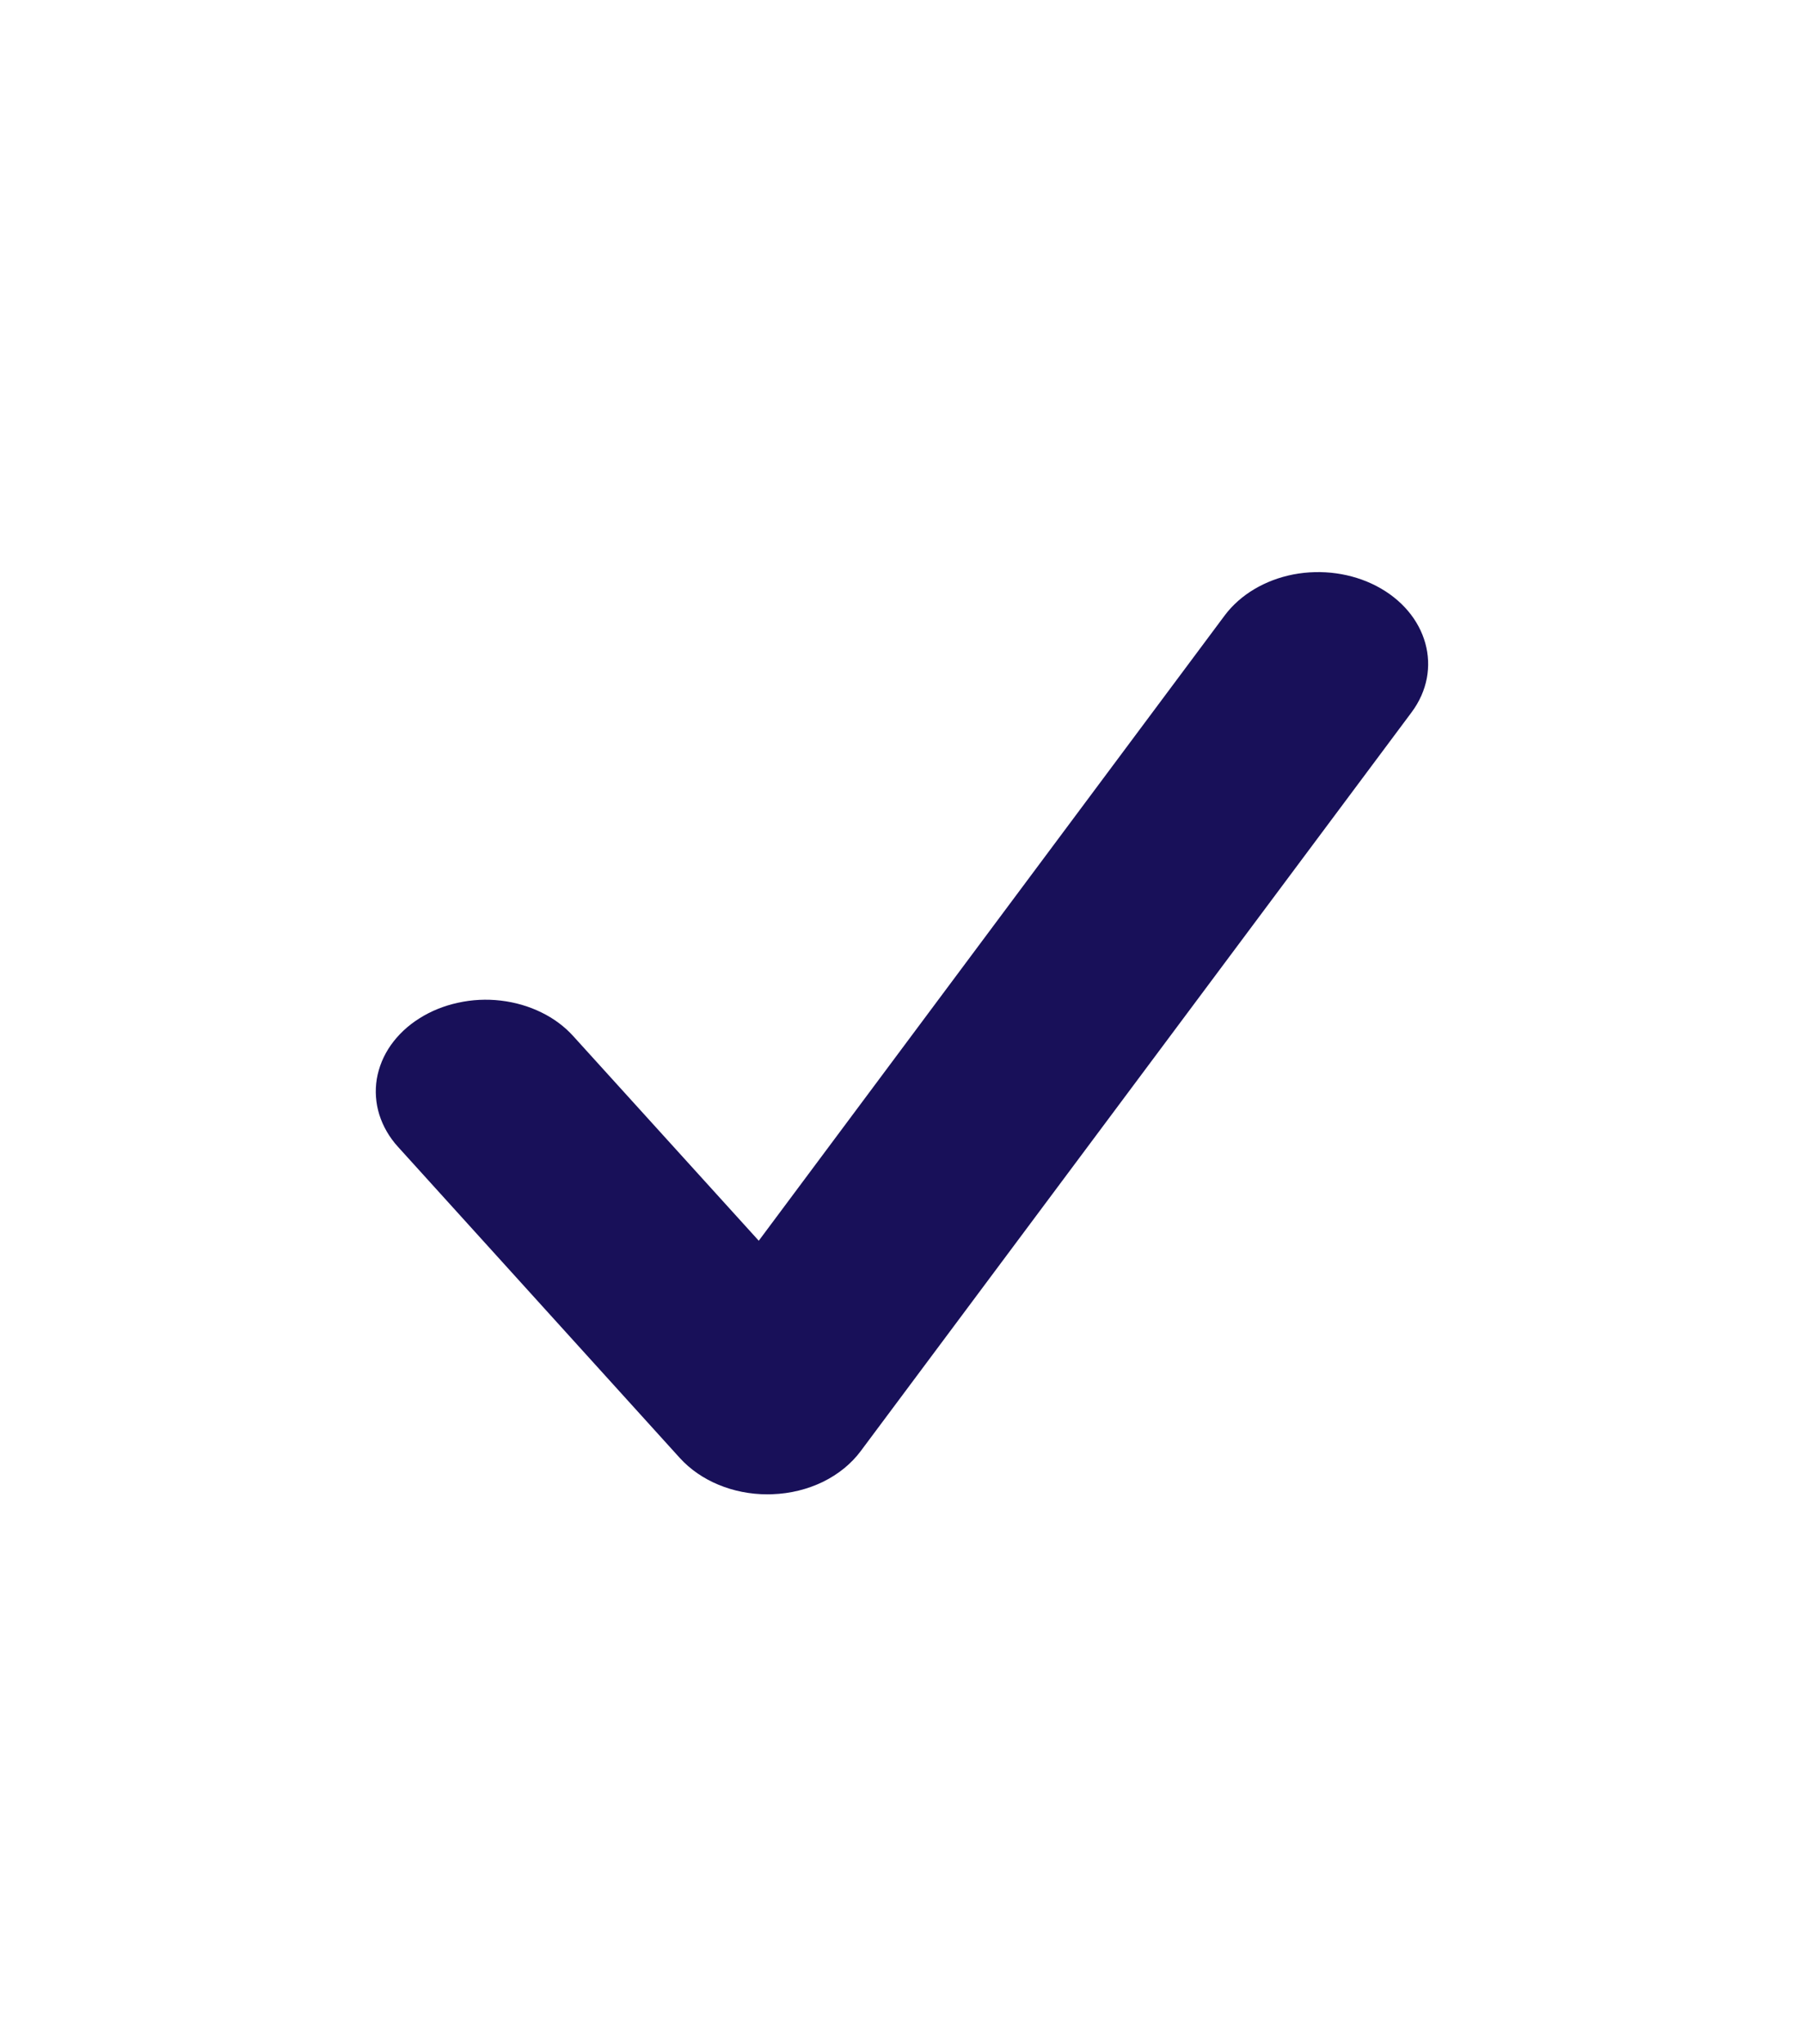 <svg width="15" height="17" viewBox="0 0 15 17" fill="none" xmlns="http://www.w3.org/2000/svg">
<g clip-path="url(#clip0_132_1365)">
<path d="M6.381 12.427C6.096 12.427 5.826 12.316 5.652 12.124L3.31 9.538C3.237 9.458 3.185 9.367 3.154 9.27C3.124 9.173 3.117 9.072 3.133 8.973C3.15 8.873 3.189 8.778 3.25 8.691C3.311 8.605 3.391 8.529 3.487 8.469C3.583 8.408 3.692 8.364 3.808 8.339C3.924 8.313 4.045 8.307 4.164 8.321C4.283 8.335 4.397 8.368 4.501 8.419C4.604 8.469 4.695 8.537 4.767 8.617L6.309 10.318L10.184 5.117C10.313 4.945 10.518 4.823 10.754 4.777C10.99 4.732 11.238 4.766 11.444 4.873C11.872 5.096 12.004 5.567 11.736 5.925L7.157 12.067C7.079 12.172 6.971 12.26 6.843 12.323C6.715 12.385 6.571 12.421 6.423 12.426C6.408 12.427 6.395 12.427 6.381 12.427Z" fill="#181059"/>
</g>
<defs>
<clipPath id="clip0_132_1365">
<rect width="9.3" height="7.976" fill="white" transform="translate(2.85 4.604)"/>
</clipPath>
</defs>
</svg>
